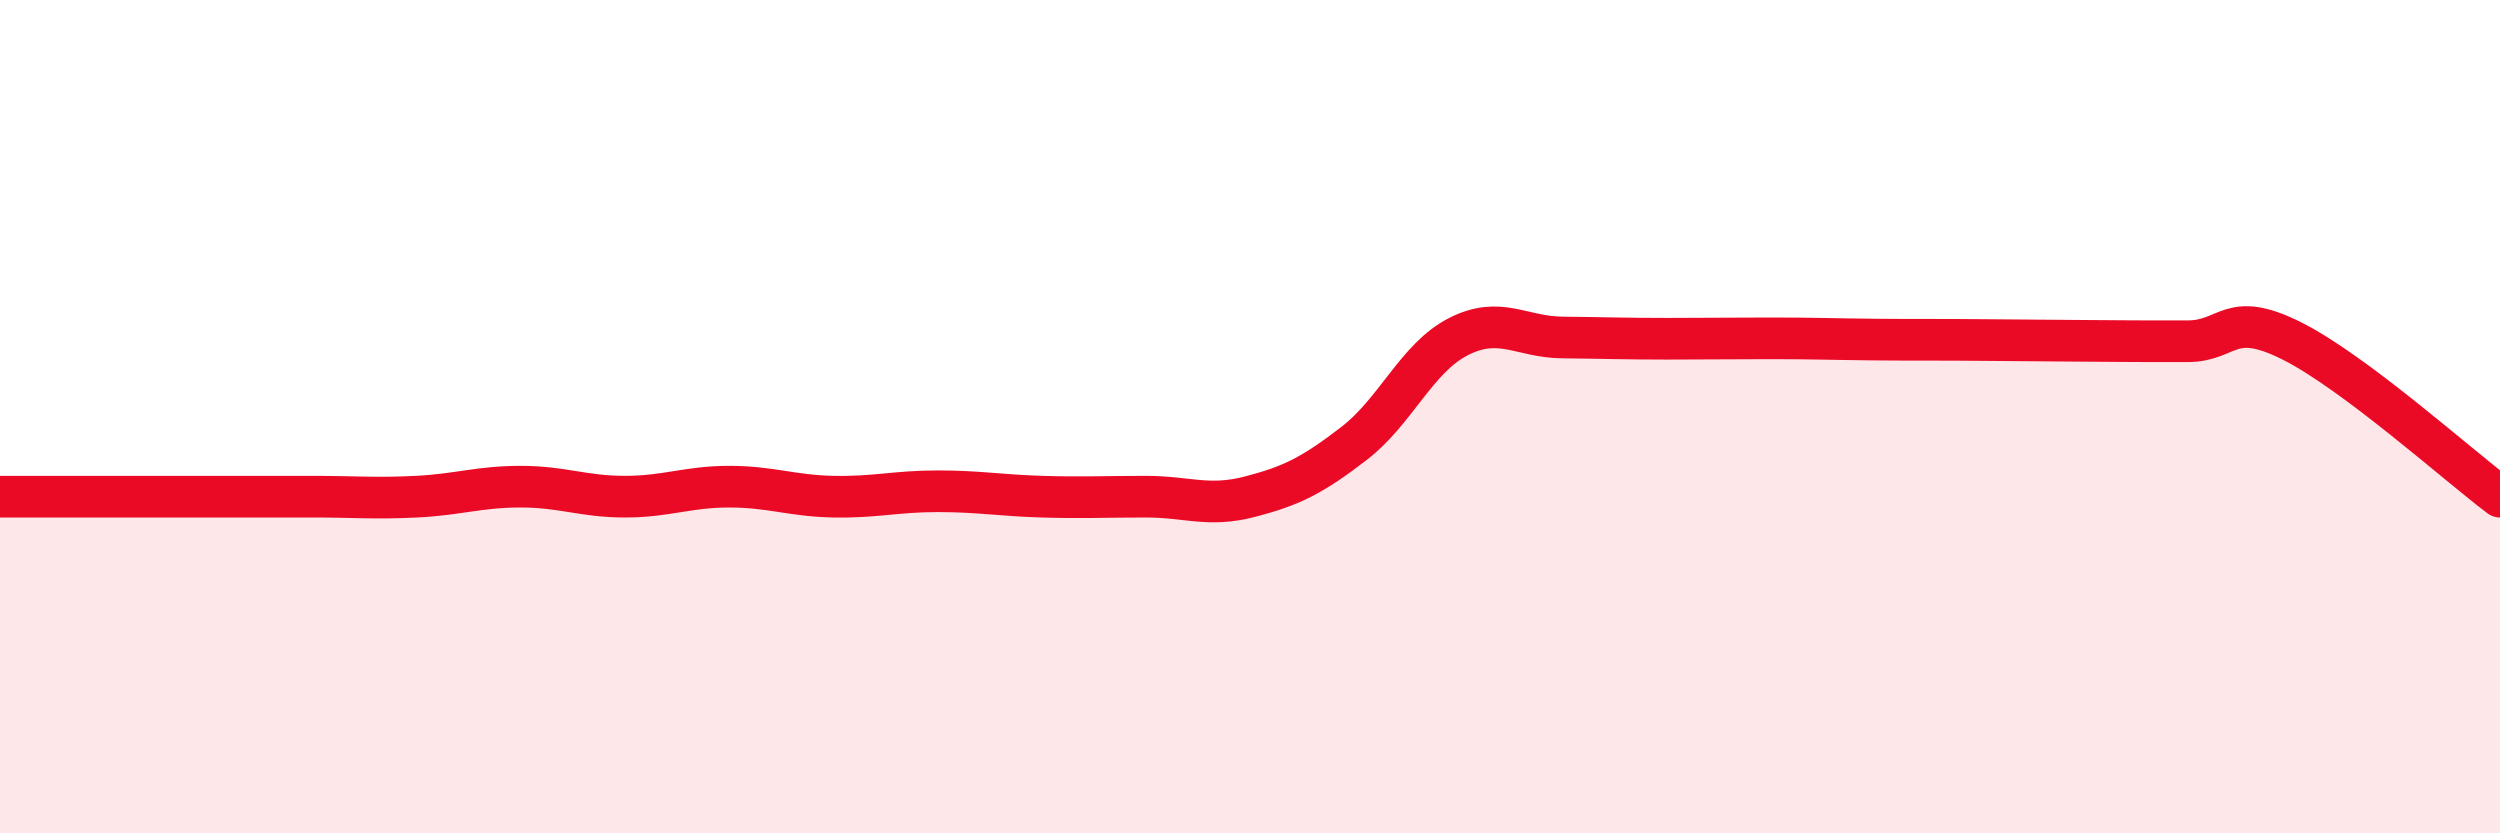 
    <svg width="60" height="20" viewBox="0 0 60 20" xmlns="http://www.w3.org/2000/svg">
      <path
        d="M 0,11.92 C 0.5,11.92 1.5,11.92 2.5,11.92 C 3.5,11.92 4,11.92 5,11.92 C 6,11.92 6.5,11.92 7.5,11.92 C 8.5,11.92 9,11.97 10,11.92 C 11,11.87 11.5,11.68 12.5,11.68 C 13.5,11.68 14,11.92 15,11.92 C 16,11.92 16.5,11.68 17.5,11.68 C 18.5,11.68 19,11.9 20,11.92 C 21,11.94 21.5,11.79 22.5,11.79 C 23.5,11.79 24,11.89 25,11.92 C 26,11.95 26.5,11.92 27.5,11.92 C 28.5,11.92 29,12.18 30,11.92 C 31,11.66 31.5,11.41 32.5,10.64 C 33.5,9.87 34,8.59 35,8.08 C 36,7.57 36.5,8.09 37.5,8.1 C 38.5,8.11 39,8.13 40,8.13 C 41,8.13 41.5,8.12 42.5,8.12 C 43.5,8.12 44,8.14 45,8.15 C 46,8.16 46.5,8.15 47.5,8.16 C 48.5,8.17 49,8.17 50,8.18 C 51,8.19 51.5,8.19 52.5,8.19 C 53.5,8.19 53.5,7.43 55,8.18 C 56.5,8.93 59,11.17 60,11.92L60 20L0 20Z"
        fill="#EB0A25"
        opacity="0.1"
        stroke-linecap="round"
        stroke-linejoin="round"
      />
      <path
        d="M 0,11.92 C 0.5,11.92 1.5,11.92 2.5,11.92 C 3.5,11.92 4,11.92 5,11.92 C 6,11.92 6.5,11.92 7.5,11.92 C 8.5,11.92 9,11.97 10,11.92 C 11,11.87 11.5,11.68 12.5,11.68 C 13.5,11.68 14,11.92 15,11.92 C 16,11.92 16.5,11.68 17.5,11.68 C 18.5,11.68 19,11.9 20,11.92 C 21,11.94 21.5,11.79 22.5,11.79 C 23.5,11.79 24,11.89 25,11.92 C 26,11.95 26.5,11.92 27.5,11.92 C 28.5,11.92 29,12.18 30,11.92 C 31,11.66 31.5,11.41 32.5,10.64 C 33.5,9.87 34,8.59 35,8.08 C 36,7.57 36.5,8.09 37.5,8.1 C 38.5,8.11 39,8.13 40,8.13 C 41,8.13 41.5,8.12 42.5,8.12 C 43.5,8.12 44,8.14 45,8.15 C 46,8.16 46.5,8.15 47.5,8.16 C 48.5,8.17 49,8.17 50,8.18 C 51,8.19 51.5,8.19 52.5,8.19 C 53.5,8.19 53.5,7.43 55,8.18 C 56.5,8.93 59,11.17 60,11.92"
        stroke="#EB0A25"
        stroke-width="1"
        fill="none"
        stroke-linecap="round"
        stroke-linejoin="round"
      />
    </svg>
  